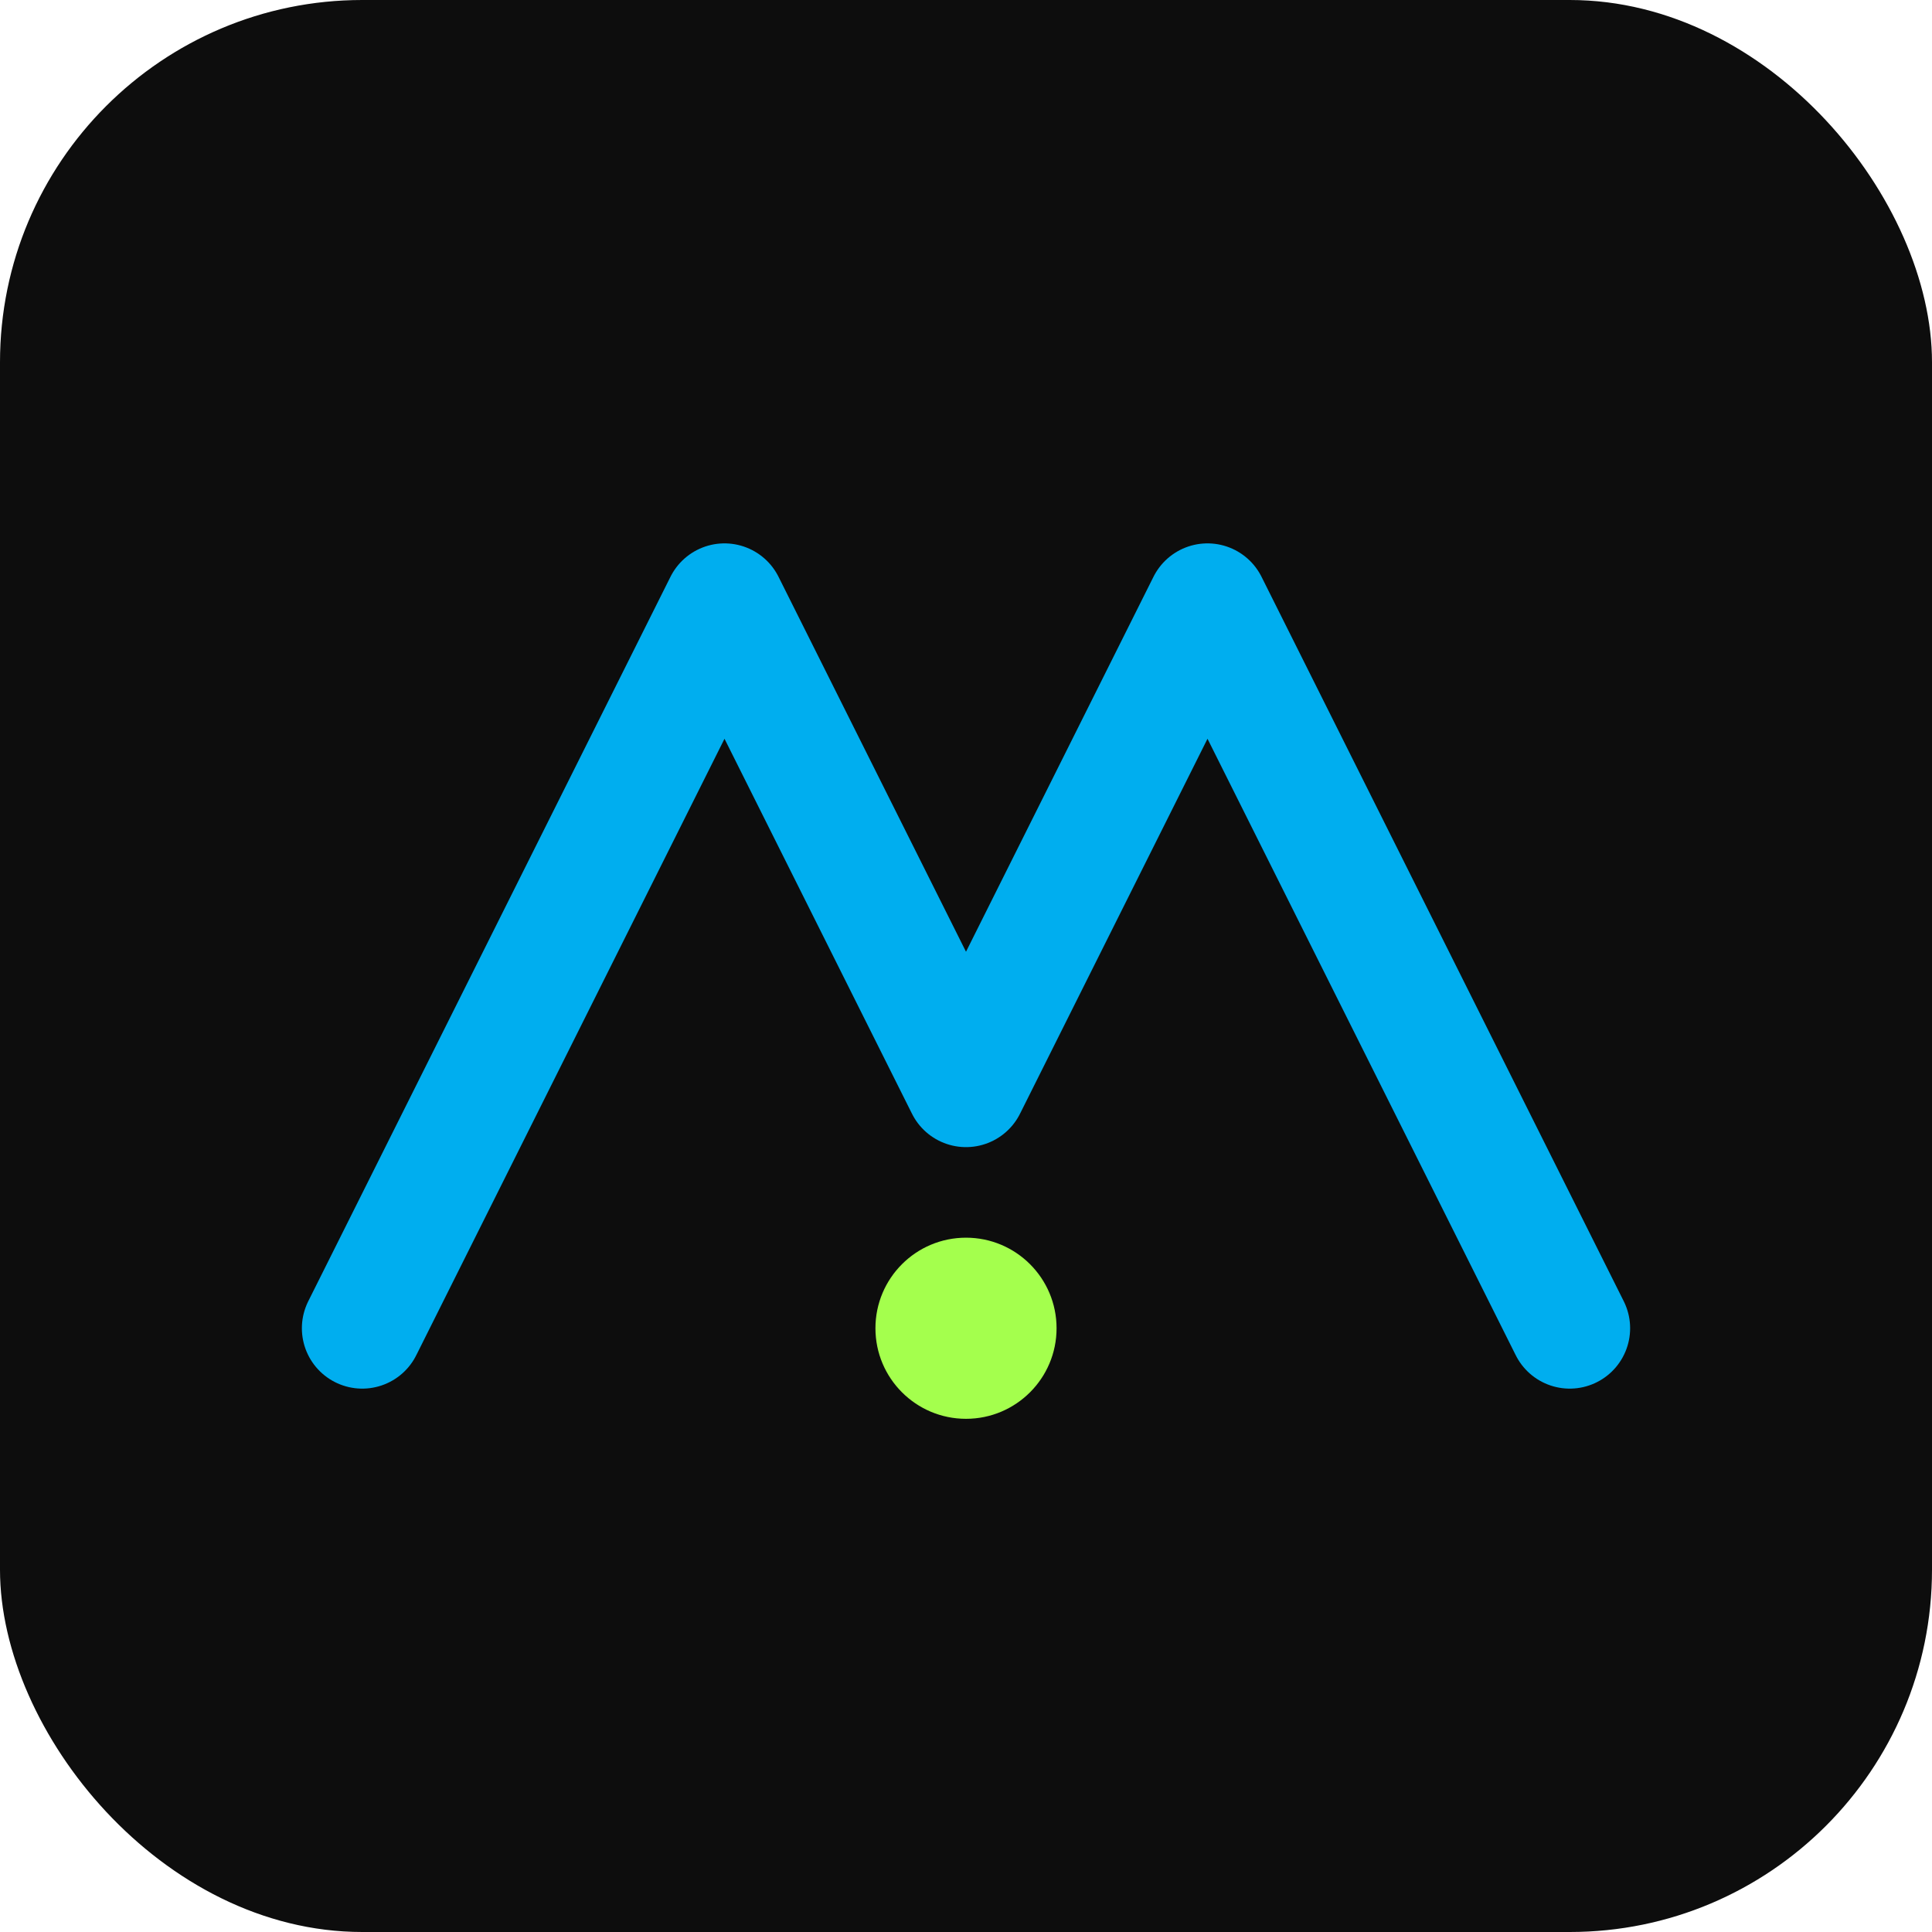 <svg xmlns="http://www.w3.org/2000/svg" viewBox="0 0 64 64">
  <rect width="64" height="64" rx="12" fill="#0D0D0D"/>
  <path d="M12 44 L24 20 L32 36 L40 20 L52 44" fill="none" stroke="#00AEEF" stroke-width="4" stroke-linecap="round" stroke-linejoin="round"/>
  <circle cx="32" cy="44" r="3" fill="#A4FF4D"/>
</svg>

